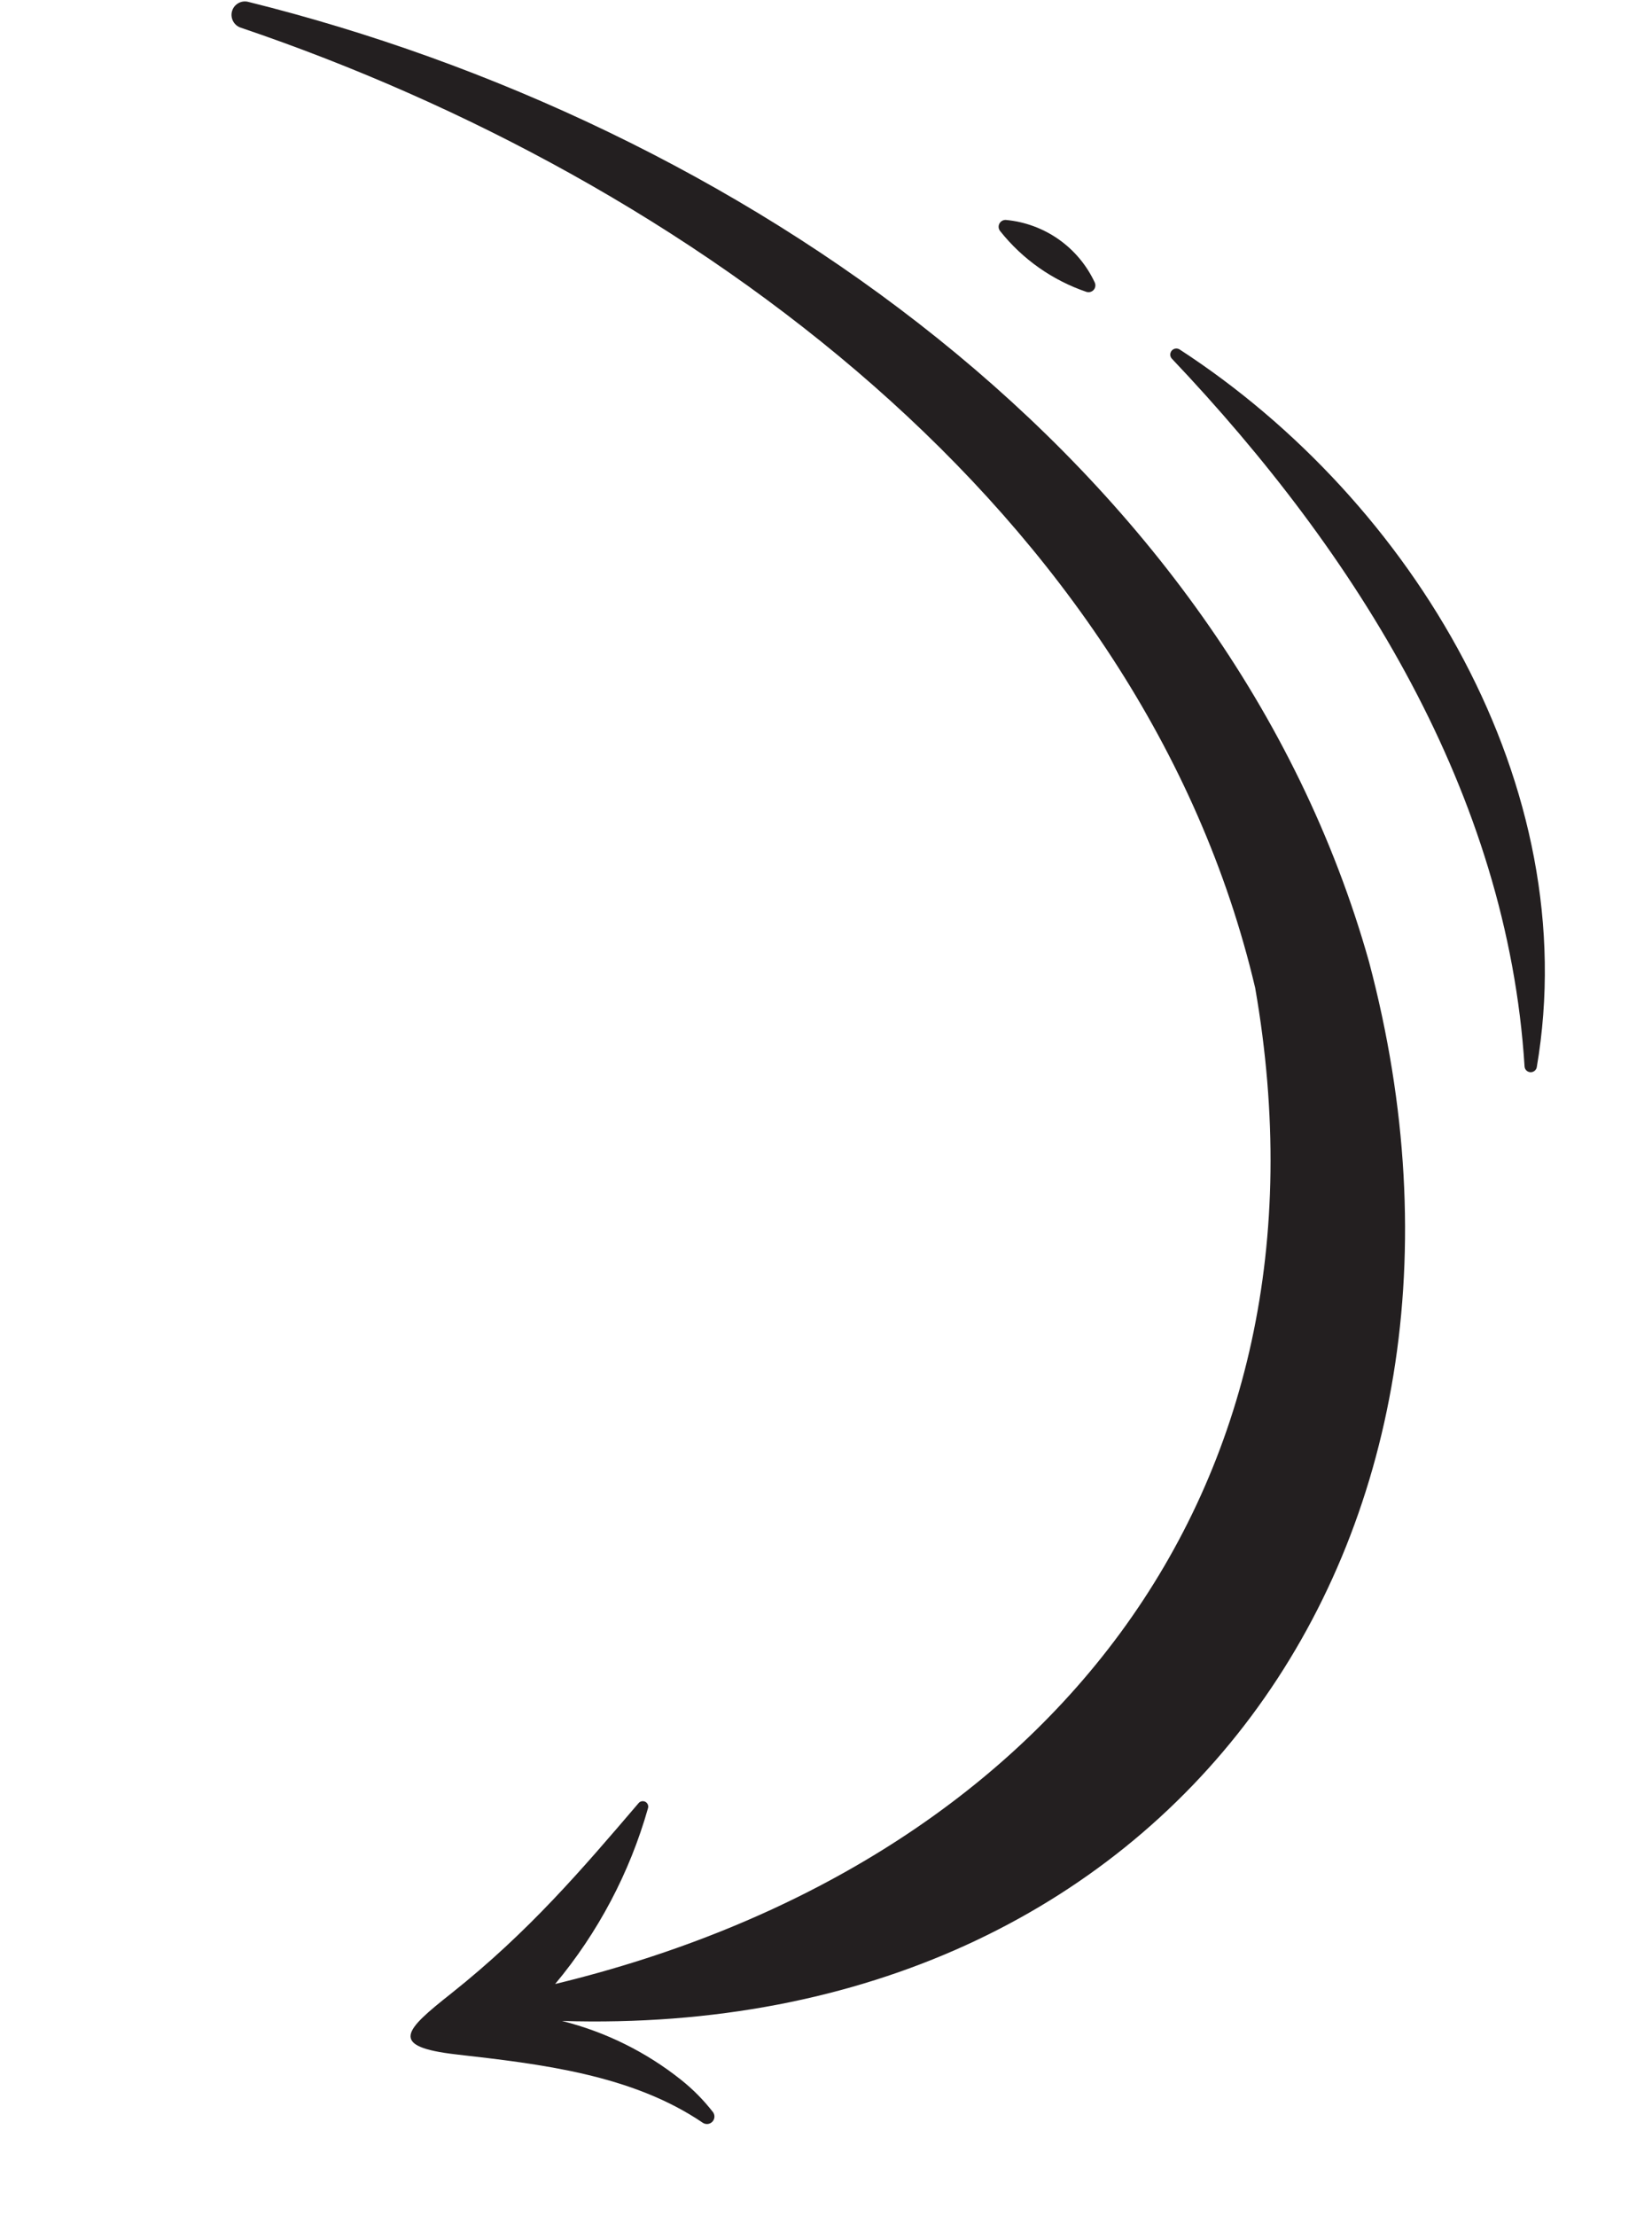 <svg width="44" height="59" viewBox="0 0 44 59" fill="none" xmlns="http://www.w3.org/2000/svg">
<path d="M18.136 55.367C17.204 54.626 16.125 54.093 14.97 53.803C31.161 54.299 40.569 41.067 36.462 25.601C32.688 12.221 19.563 3.261 6.605 0.048C6.557 0.036 6.507 0.035 6.458 0.044C6.41 0.053 6.364 0.072 6.323 0.1C6.282 0.128 6.247 0.163 6.221 0.205C6.195 0.247 6.178 0.294 6.17 0.343C6.158 0.426 6.175 0.511 6.219 0.583C6.263 0.655 6.33 0.709 6.41 0.736C18.328 4.77 30.438 13.601 33.431 26.3C35.791 39.836 27.731 49.688 14.786 52.819C15.929 51.45 16.772 49.855 17.259 48.139C17.269 48.106 17.267 48.072 17.254 48.041C17.241 48.01 17.218 47.984 17.188 47.968C17.158 47.953 17.124 47.948 17.091 47.954C17.058 47.961 17.028 47.979 17.007 48.005C15.5 49.768 14.082 51.431 12.021 53.068C10.775 54.054 10.329 54.486 12.164 54.695C14.391 54.949 16.833 55.228 18.727 56.519C18.767 56.542 18.812 56.551 18.857 56.545C18.902 56.538 18.944 56.517 18.975 56.483C19.006 56.45 19.024 56.408 19.028 56.362C19.031 56.317 19.019 56.272 18.993 56.234C18.743 55.912 18.456 55.621 18.136 55.367Z" fill="#231F20"/>
<path d="M31.416 9.302C37.641 13.344 42.211 20.936 40.93 28.417C40.921 28.455 40.899 28.489 40.868 28.512C40.837 28.536 40.798 28.547 40.759 28.545C40.72 28.542 40.684 28.526 40.655 28.499C40.627 28.472 40.61 28.435 40.606 28.396C40.149 21.129 36.159 14.764 31.209 9.546C31.183 9.517 31.169 9.48 31.169 9.441C31.169 9.402 31.183 9.365 31.208 9.335C31.233 9.306 31.268 9.286 31.306 9.28C31.344 9.274 31.383 9.282 31.416 9.302Z" fill="#231F20"/>
<path d="M28.932 7.769C28.03 7.461 27.234 6.901 26.641 6.155C26.618 6.128 26.604 6.095 26.599 6.06C26.595 6.025 26.601 5.989 26.616 5.958C26.632 5.926 26.656 5.899 26.686 5.881C26.717 5.863 26.752 5.854 26.787 5.855C27.294 5.901 27.78 6.079 28.197 6.372C28.613 6.665 28.946 7.063 29.16 7.525C29.174 7.557 29.178 7.593 29.172 7.628C29.166 7.663 29.15 7.695 29.126 7.721C29.102 7.747 29.07 7.765 29.036 7.774C29.002 7.782 28.966 7.78 28.932 7.769Z" fill="#231F20"/>
</svg>
